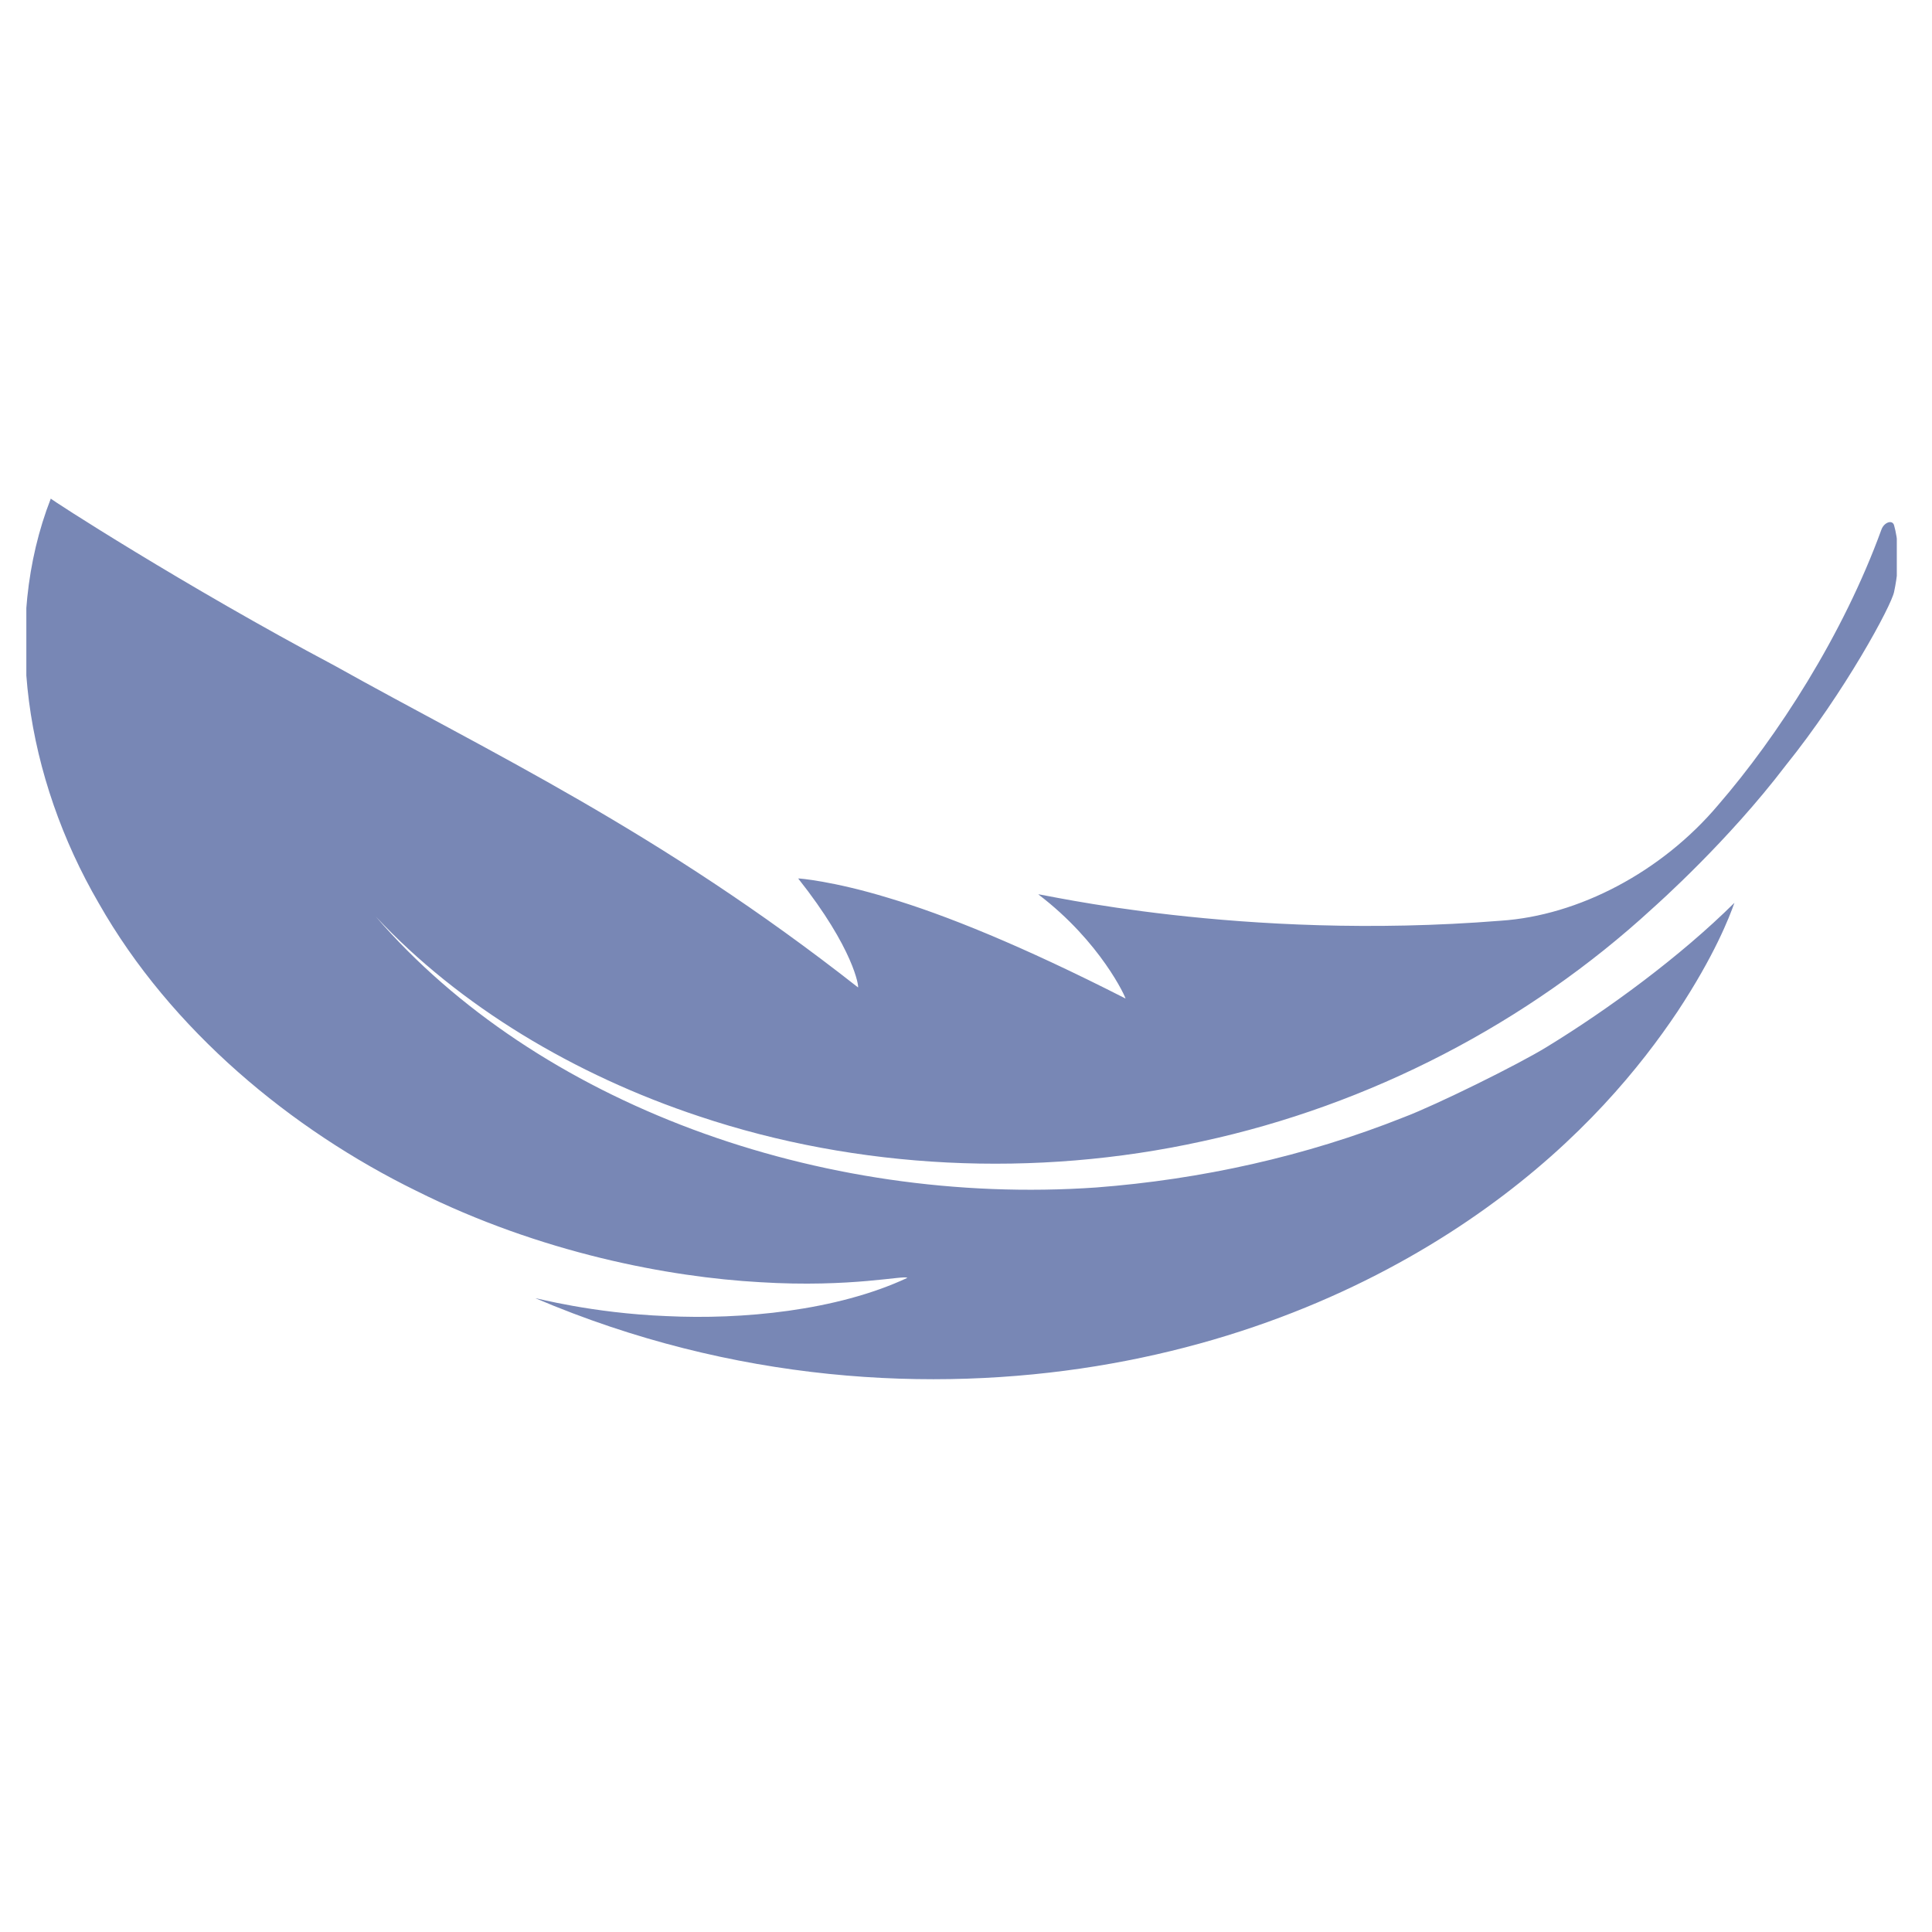<svg xmlns="http://www.w3.org/2000/svg" xmlns:xlink="http://www.w3.org/1999/xlink" width="502" zoomAndPan="magnify" viewBox="0 0 376.5 376.5" height="502" preserveAspectRatio="xMidYMid meet" version="1.0"><defs><clipPath id="4d1f8ea8cd"><path d="M 5.133 97.156 L 369.641 97.156 L 369.641 268.781 L 5.133 268.781 Z M 5.133 97.156 " clip-rule="nonzero"/></clipPath><clipPath id="df5329f64f"><path d="M 46.891 137.902 L 51.387 137.902 L 51.387 142.398 L 46.891 142.398 Z M 46.891 137.902 " clip-rule="nonzero"/></clipPath></defs><g clip-path="url(#4d1f8ea8cd)"><path fill="#7887b5" d="M 9.902 97.156 C 0.309 121.738 5.027 151.586 19.246 176.016 C 33.309 200.801 56.859 220.176 81.133 232.07 C 105.43 244.215 130.445 248.883 148.09 249.867 C 165.949 250.977 176.441 248.406 176.801 249.035 C 163.008 255.469 144.551 257.191 129.906 256.477 C 115.207 255.898 104.332 252.887 104.367 253.004 C 143.004 269.465 181.664 271.418 213.586 266.234 C 245.777 261 271.223 248.633 289.641 235.395 C 308.188 222.078 319.699 207.895 326.918 197.113 C 334.117 186.215 337.023 178.711 337.996 175.938 C 327.473 186.383 313.414 196.695 301.492 203.984 C 295.977 207.402 279.871 215.34 273.602 217.711 C 254.375 225.371 234.008 229.848 213.633 231.41 C 159.617 235.156 104.629 215.031 73.238 178.621 C 89.516 196.047 111.977 209.496 136.258 217.547 C 167.117 227.875 201.68 229.594 234.301 222.414 C 266.969 215.355 297.691 199.406 321.988 177.066 C 323.098 176.07 336.75 163.93 347.953 149.219 C 359.527 134.852 368.645 117.918 369.117 115.316 C 370.426 109.195 369.816 104.891 369.109 102.363 C 368.781 101.215 367.176 101.773 366.652 103.18 C 359.184 123.742 346.348 143.574 334.816 156.891 C 323.809 169.938 307.598 178.43 292.441 179.426 C 241.695 183.492 202.422 174.027 202.34 174.293 C 214.559 183.586 219.434 194.504 219.332 194.586 C 199.09 184.273 184.117 178.25 173.152 174.984 C 162.355 171.688 155.562 171.145 155.547 171.195 C 166.445 184.93 167.402 192.348 167.207 192.422 C 128.324 161.879 95.477 146.652 65.191 129.711 C 36.07 114.262 9.512 97.102 9.902 97.156 " fill-opacity="1" fill-rule="nonzero"/></g><g clip-path="url(#df5329f64f)"><path fill="#7887b5" d="M 49.062 137.902 C 50.262 137.902 51.234 138.875 51.234 140.074 C 51.234 141.273 50.262 142.246 49.062 142.246 C 47.863 142.246 46.891 141.273 46.891 140.074 C 46.891 138.875 47.863 137.902 49.062 137.902 Z M 49.062 137.902 " fill-opacity="1" fill-rule="evenodd"/></g></svg>